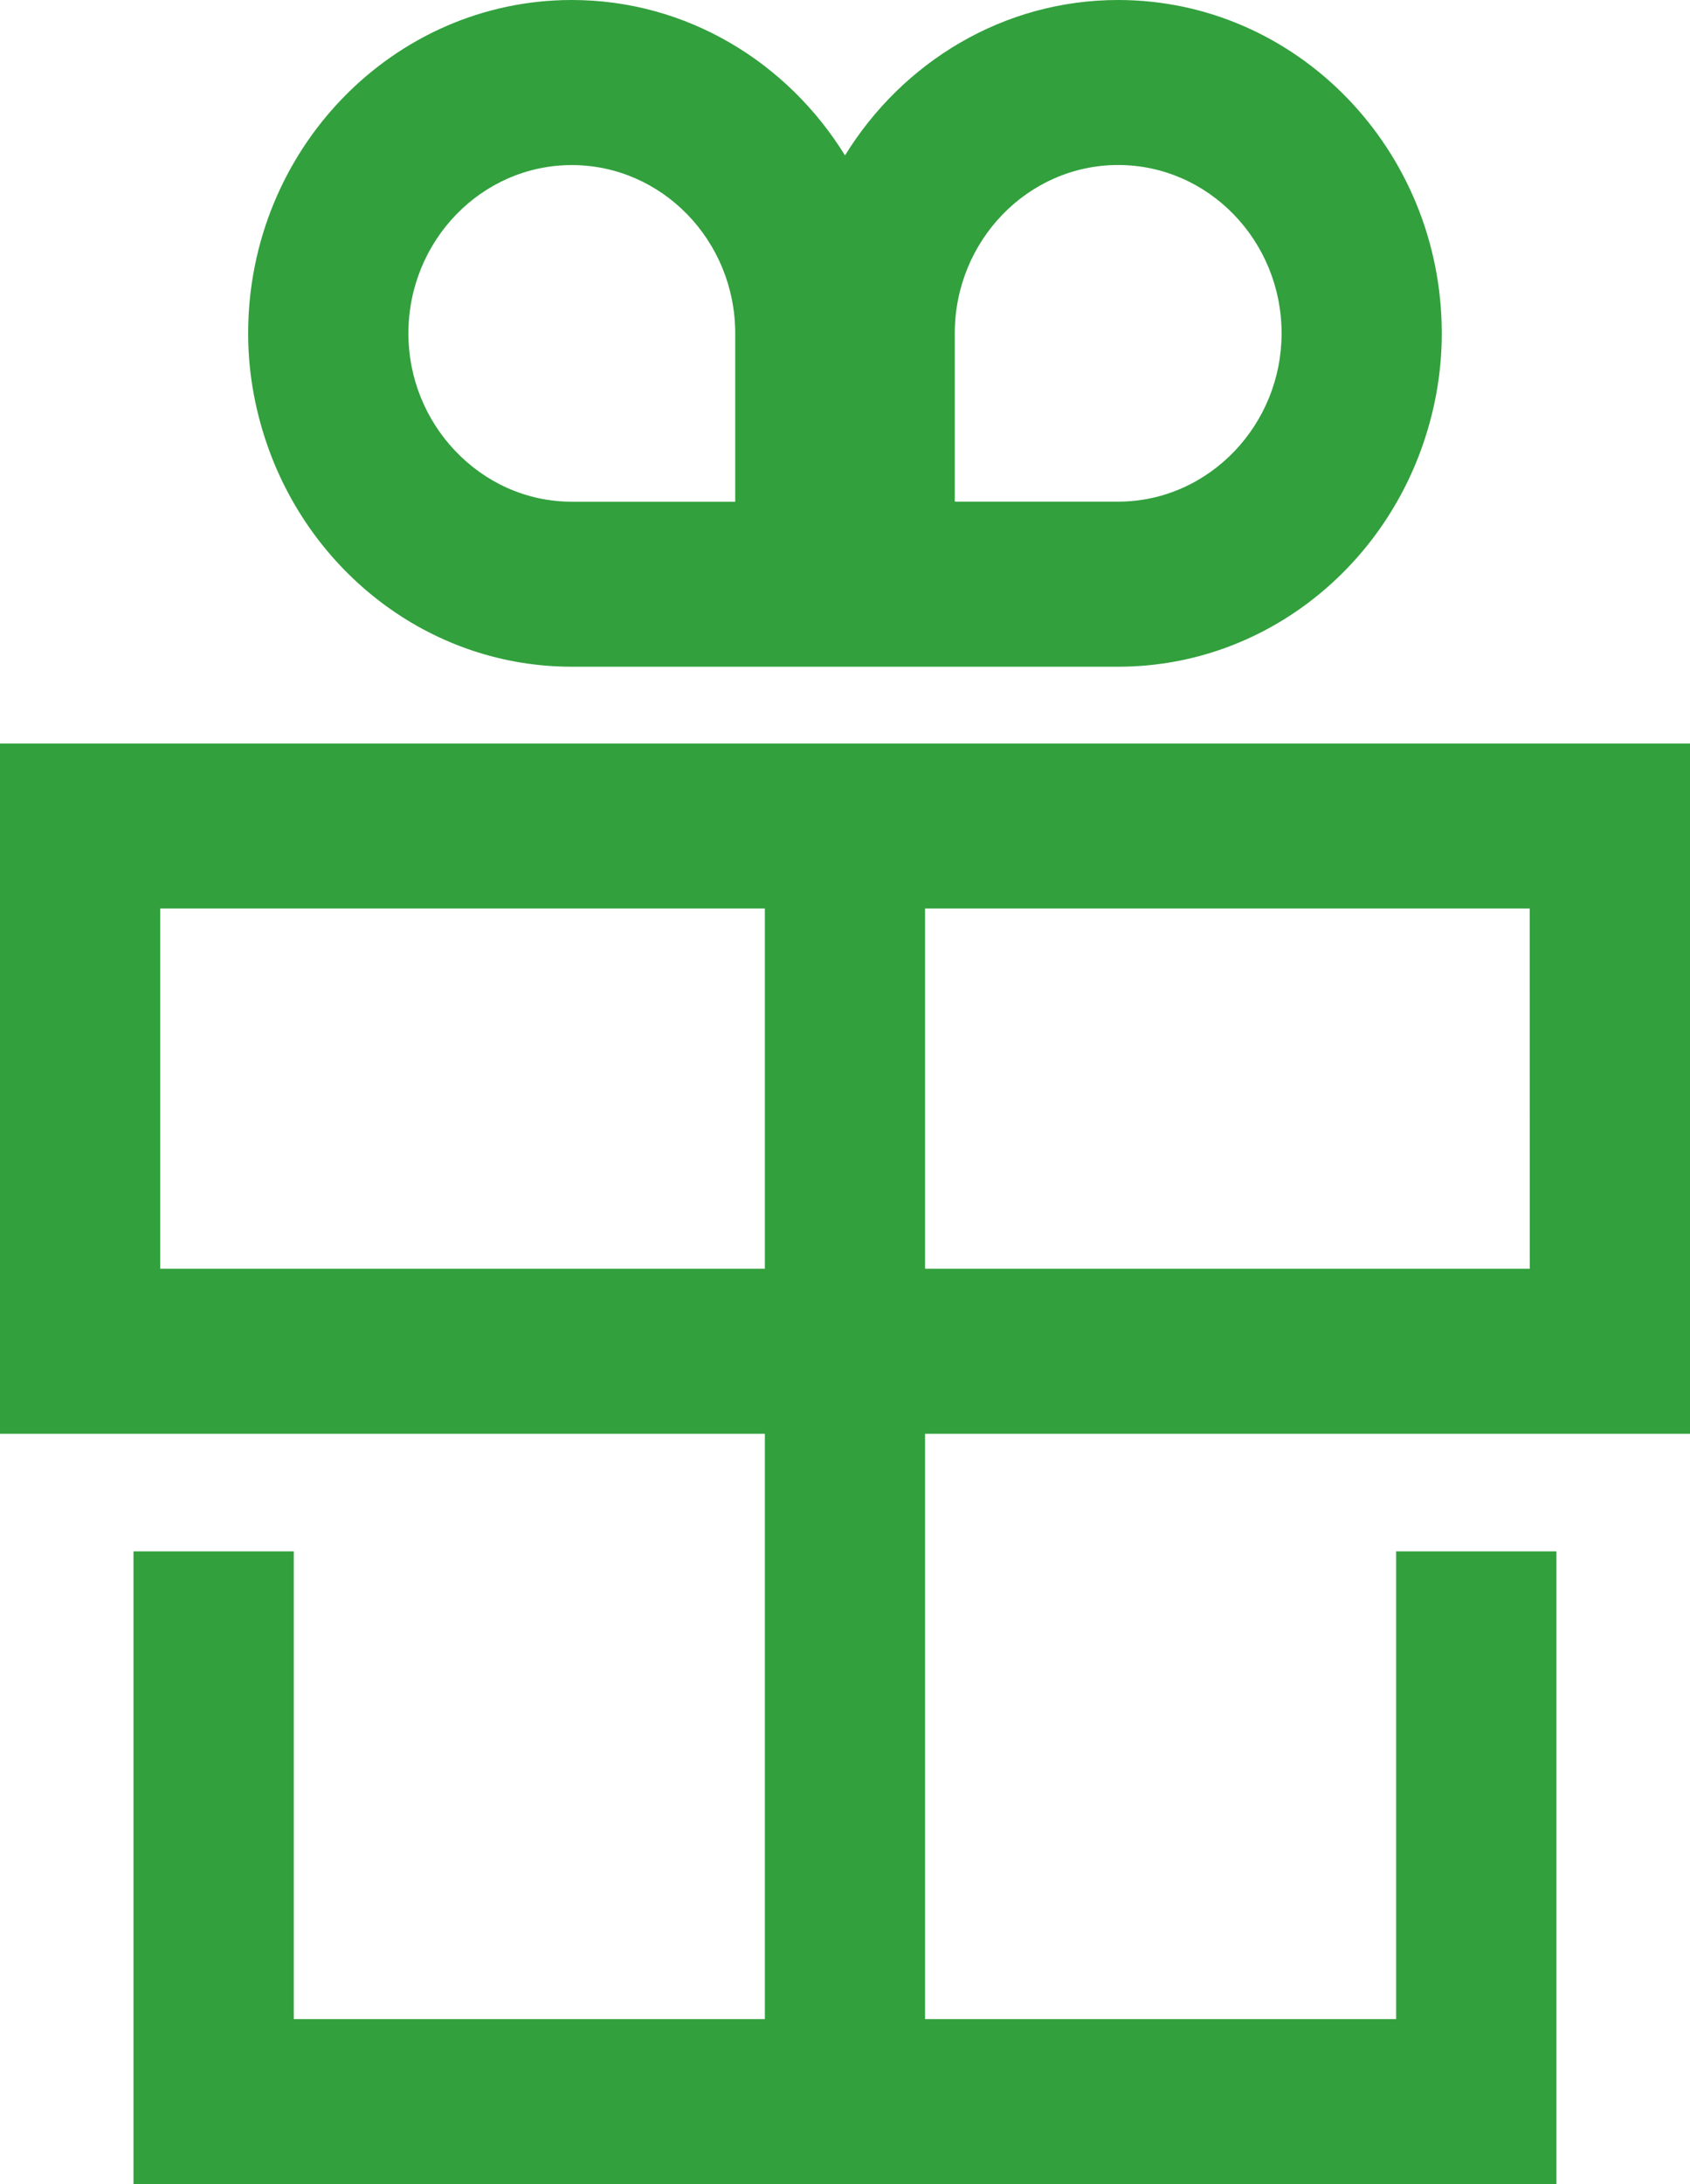<svg xmlns="http://www.w3.org/2000/svg" width="24" height="31" viewBox="0 0 24 31" fill="none"><path d="M22.103 31V22.019H19.827V28.658H13.137V20.35H24V10.553H0V20.35H10.862V28.658H4.172V22.019H1.896V31L22.103 31ZM21.725 18.008H13.137V12.895H21.724L21.725 18.008ZM2.275 18.008V12.895H10.862V18.008H2.275Z" fill="#32A03D"></path><path d="M8.12 9.463H15.879C17.843 9.463 19.518 8.186 20.175 6.399C20.366 5.88 20.475 5.319 20.475 4.732C20.475 2.123 18.414 0 15.879 0C14.248 0 12.815 0.883 12 2.206C11.184 0.883 9.752 0 8.12 0C5.586 0 3.524 2.123 3.524 4.732C3.524 5.319 3.634 5.879 3.825 6.399C4.482 8.186 6.157 9.463 8.12 9.463ZM13.559 4.731C13.559 3.414 14.6 2.342 15.879 2.342C17.159 2.342 18.2 3.414 18.2 4.731C18.2 5.38 17.945 5.968 17.536 6.399C17.115 6.842 16.528 7.12 15.879 7.12H13.559V4.731ZM8.12 2.343C9.4 2.343 10.441 3.414 10.441 4.732V7.121H8.12C7.471 7.121 6.885 6.843 6.464 6.399C6.054 5.968 5.8 5.38 5.8 4.732C5.8 3.414 6.841 2.343 8.12 2.343Z" fill="#32A03D"></path></svg>